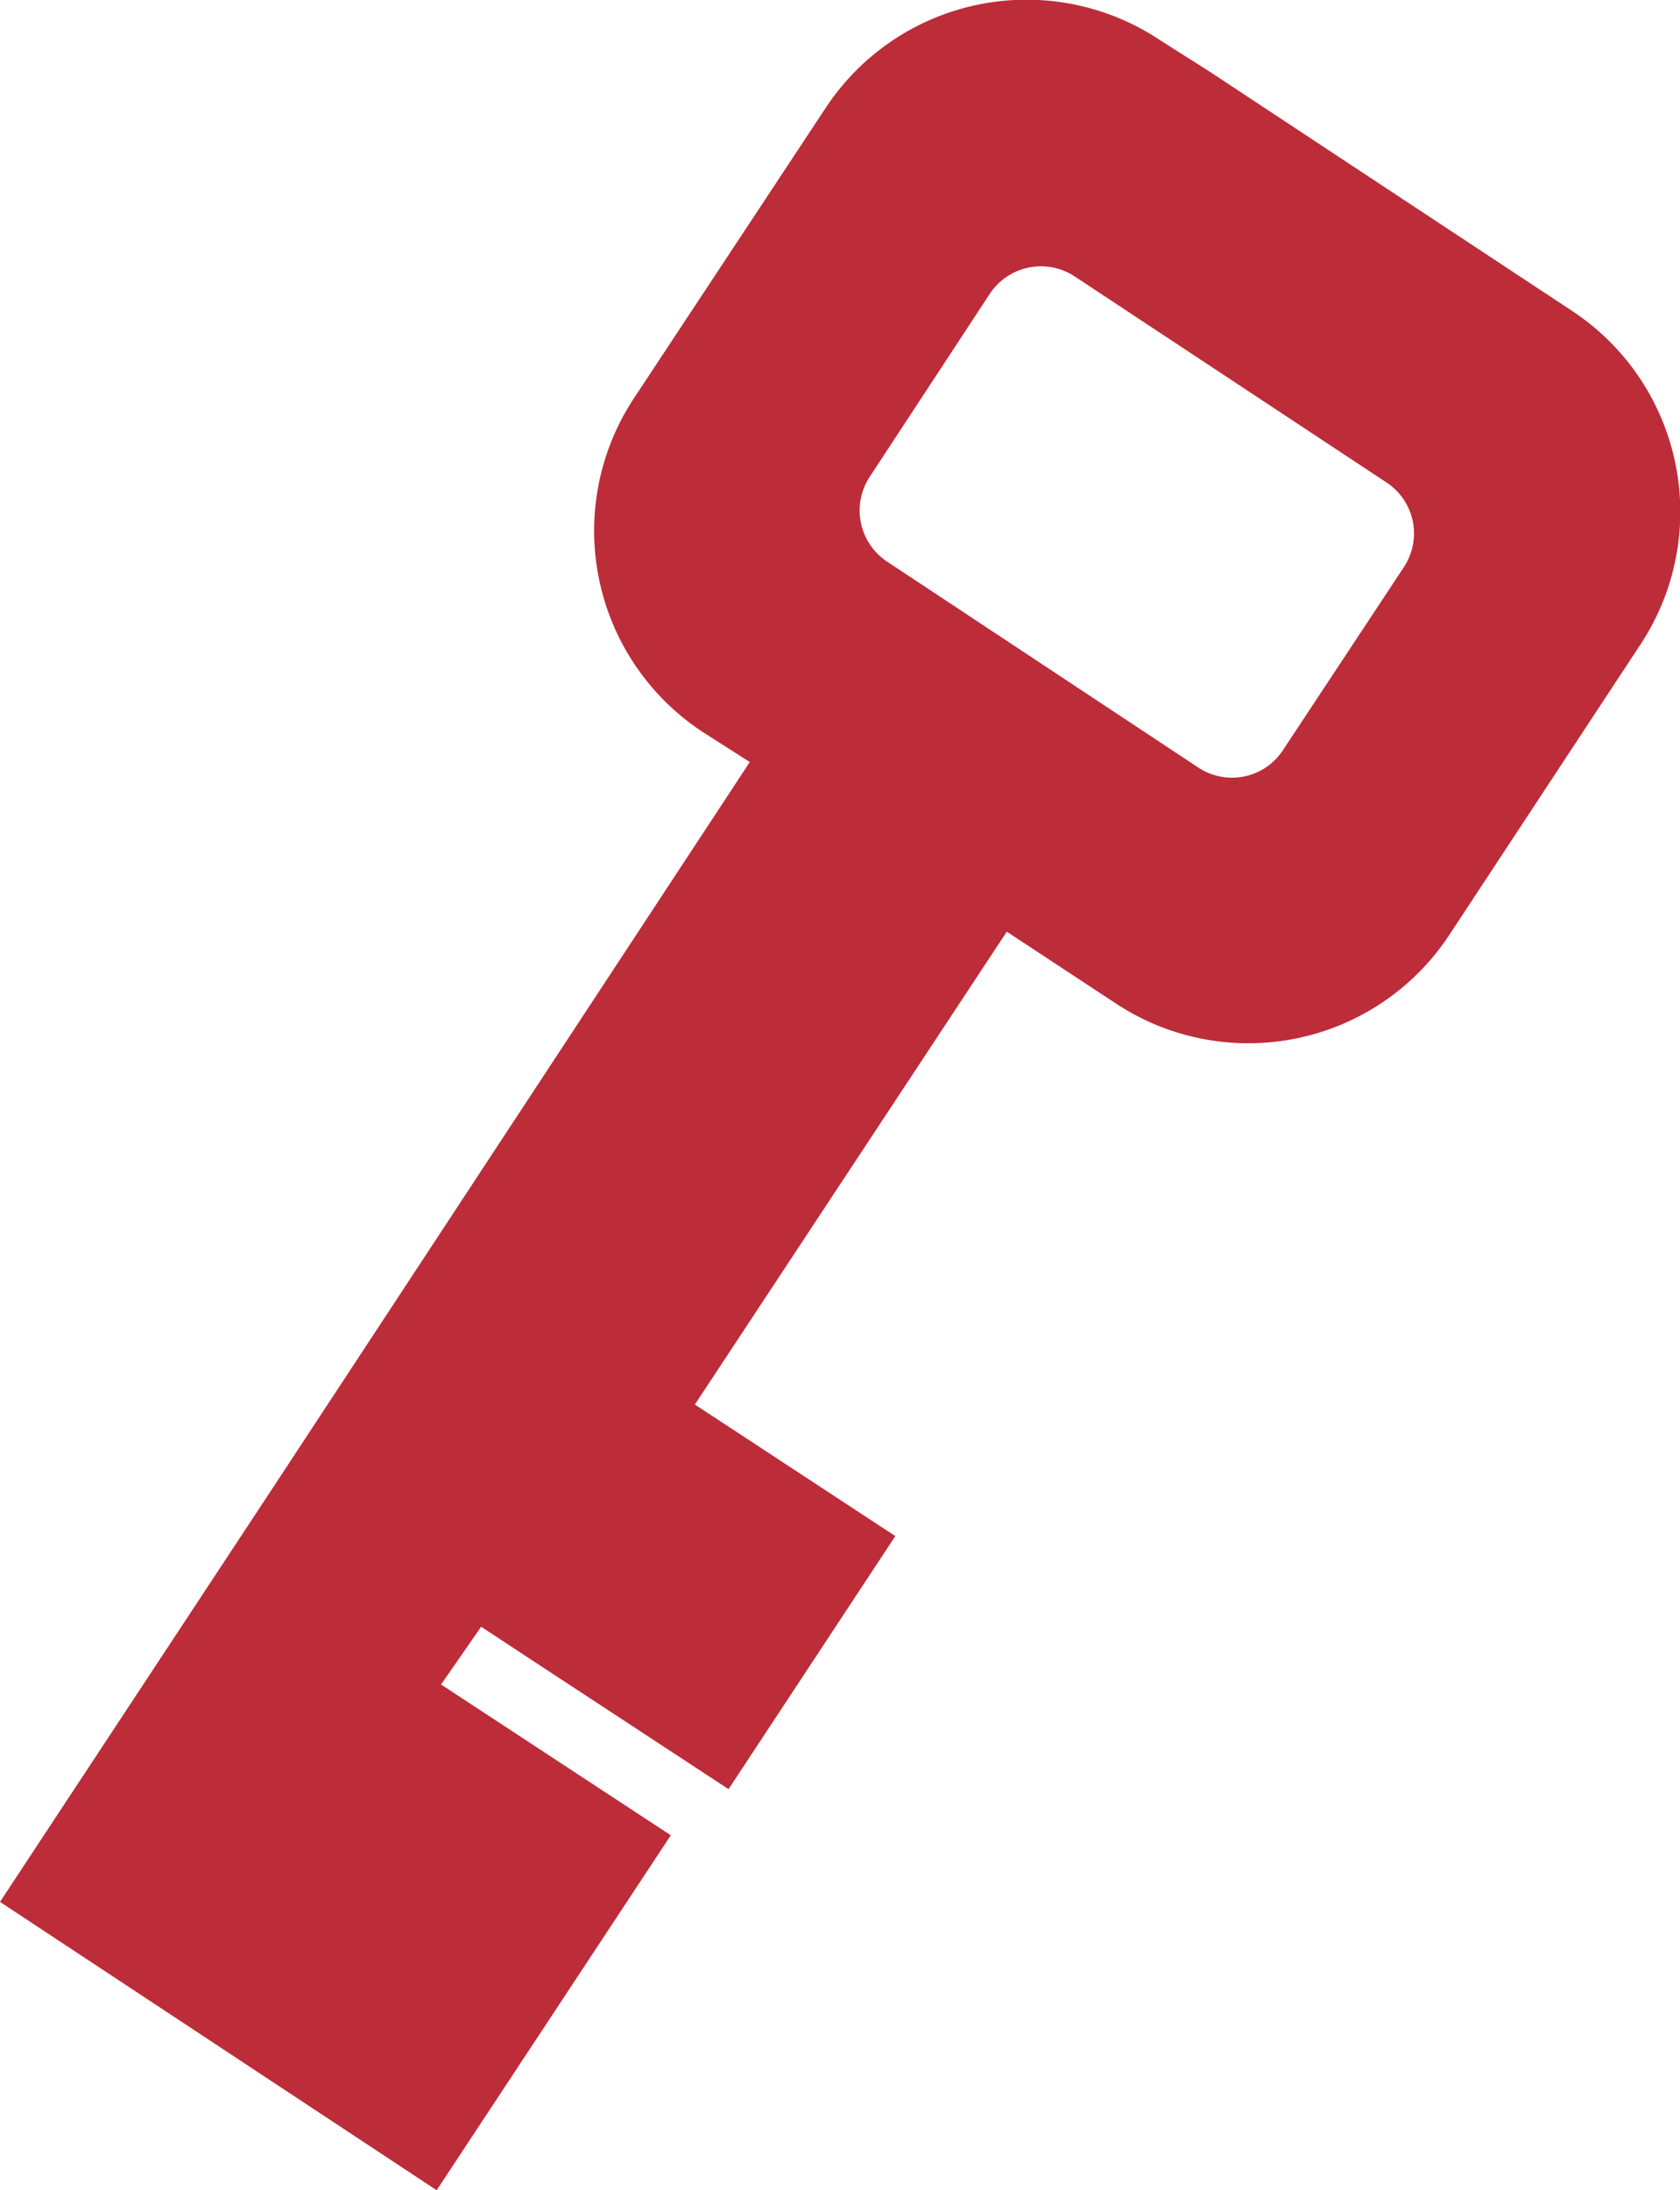 <svg xmlns="http://www.w3.org/2000/svg" viewBox="0 0 41.9 54.61"><defs><style>.cls-1{fill:#bd2c39;}</style></defs><title>icon home werbeartikel</title><g id="Ebene_2" data-name="Ebene 2"><g id="Calque_1" data-name="Calque 1"><path class="cls-1" d="M20.58,2.71,15.83,9.9a6,6,0,0,0,1.71,8.36L18.7,19,6.75,37.18,0,47.42l1.15.76,2.44,1.61,7.3,4.82,5.84-8.85L11,42l1-1.44,1.17.77,5,3.28,4.16-6.31-5-3.28,7.78-11.79L27.8,25a6,6,0,0,0,8.36-1.71l4.74-7.2a6,6,0,0,0-1.71-8.35l-9-5.94L28.93,1A6,6,0,0,0,20.58,2.71Zm14,9.32a1.52,1.52,0,0,1,.44,2.1L32,18.7a1.52,1.52,0,0,1-2.11.44L22.12,14a1.53,1.53,0,0,1-.43-2.11l3-4.57a1.53,1.53,0,0,1,2.11-.43Z"/></g></g></svg>